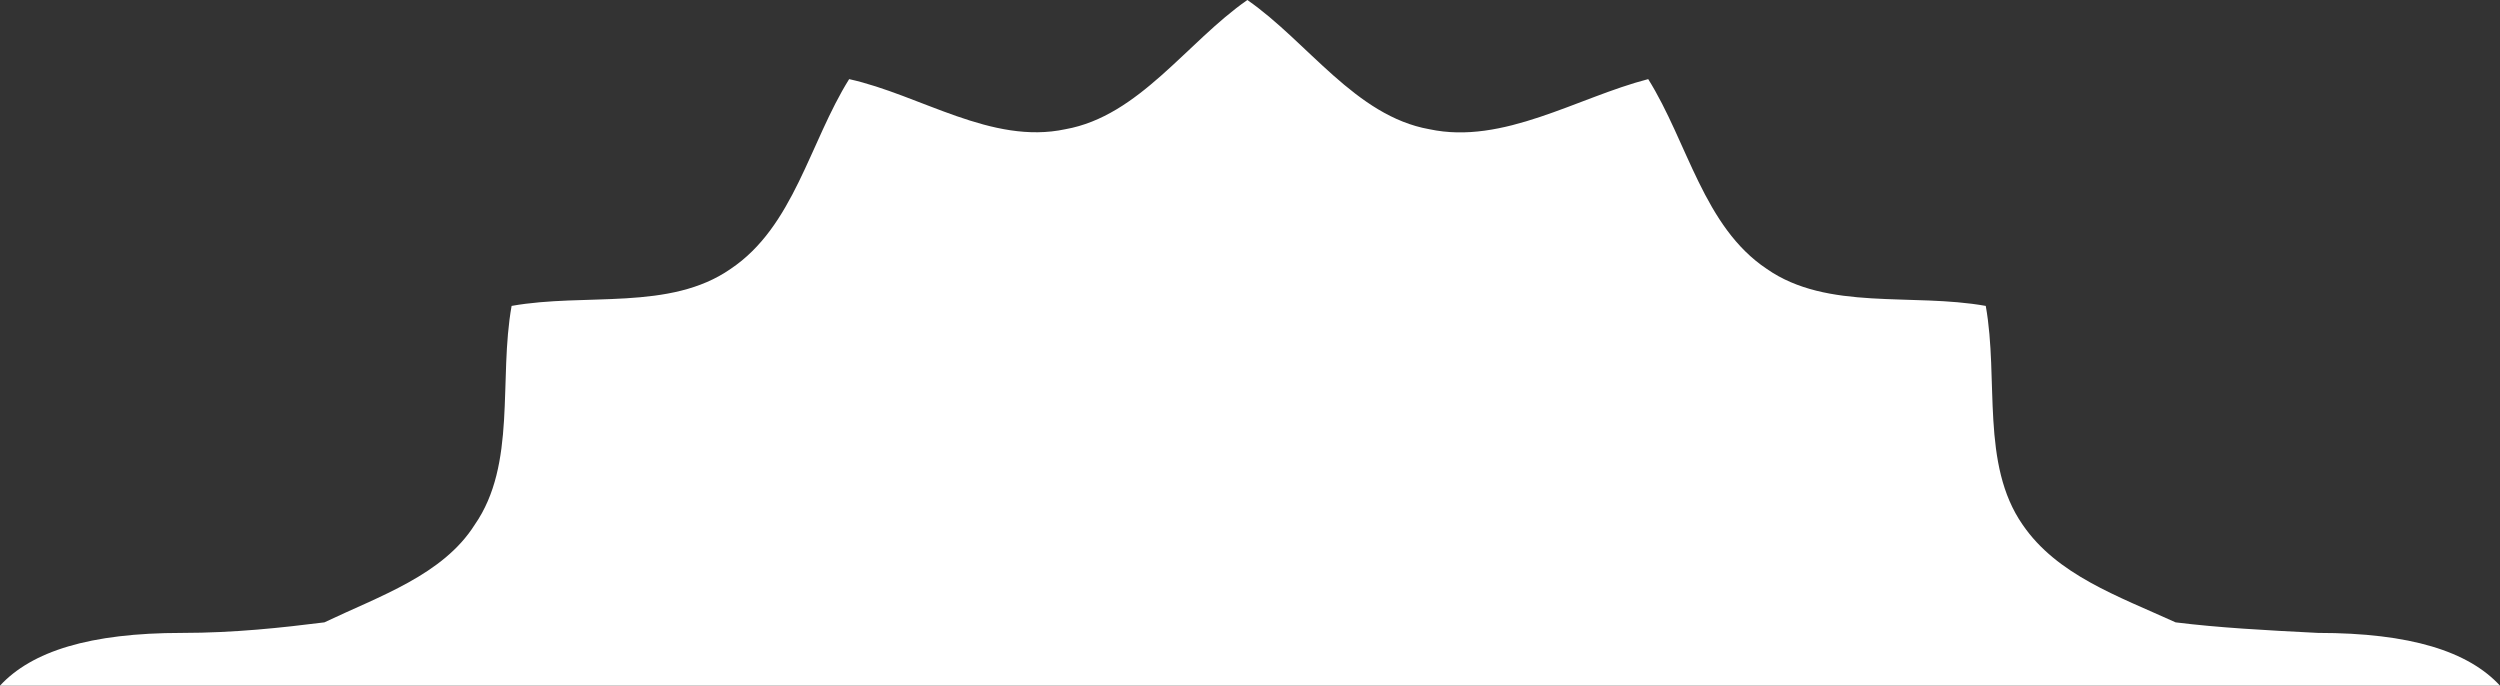 <?xml version="1.0" encoding="utf-8"?>
<!-- Generator: Adobe Illustrator 21.0.2, SVG Export Plug-In . SVG Version: 6.00 Build 0)  -->
<svg version="1.1" id="Warstwa_1" xmlns="http://www.w3.org/2000/svg" xmlns:xlink="http://www.w3.org/1999/xlink" x="0px" y="0px"
	 viewBox="0 0 94.8 26" style="enable-background:new 0 0 94.8 26;" xml:space="preserve">
<rect x="0" y="0" width="94.8" height="26" fill="#333333" stroke="none"/>
<style type="text/css">
	.st0{fill:#FFFFFF;}
</style>
<title>055EA644-9DD3-444A-8CF8-F8C949E96DFF</title>
<desc>Created with sketchtool.</desc>
<path class="st0" d="M94.8,26H0c1.2-1.3,3.4-2,6.9-2c2,0,3.8-0.2,5.4-0.4l0,0c2.1-1,4.5-1.8,5.7-3.7c1.6-2.3,0.9-5.5,1.4-8.3
	c2.8-0.5,6,0.2,8.3-1.4c2.4-1.6,3-4.8,4.5-7.2c2.7,0.6,5.4,2.5,8.2,1.9C43.2,4.4,45,1.6,47.3,0c2.3,1.6,4.1,4.4,6.9,4.9
	C57,5.5,59.8,3.7,62.5,3c1.5,2.4,2.1,5.6,4.5,7.2c2.3,1.6,5.5,0.9,8.3,1.4c0.5,2.8-0.2,6,1.4,8.3c1.3,1.9,3.6,2.7,5.8,3.7l0,0
	c1.6,0.2,3.4,0.3,5.4,0.4C91.4,24,93.6,24.7,94.8,26z"/>
</svg>
